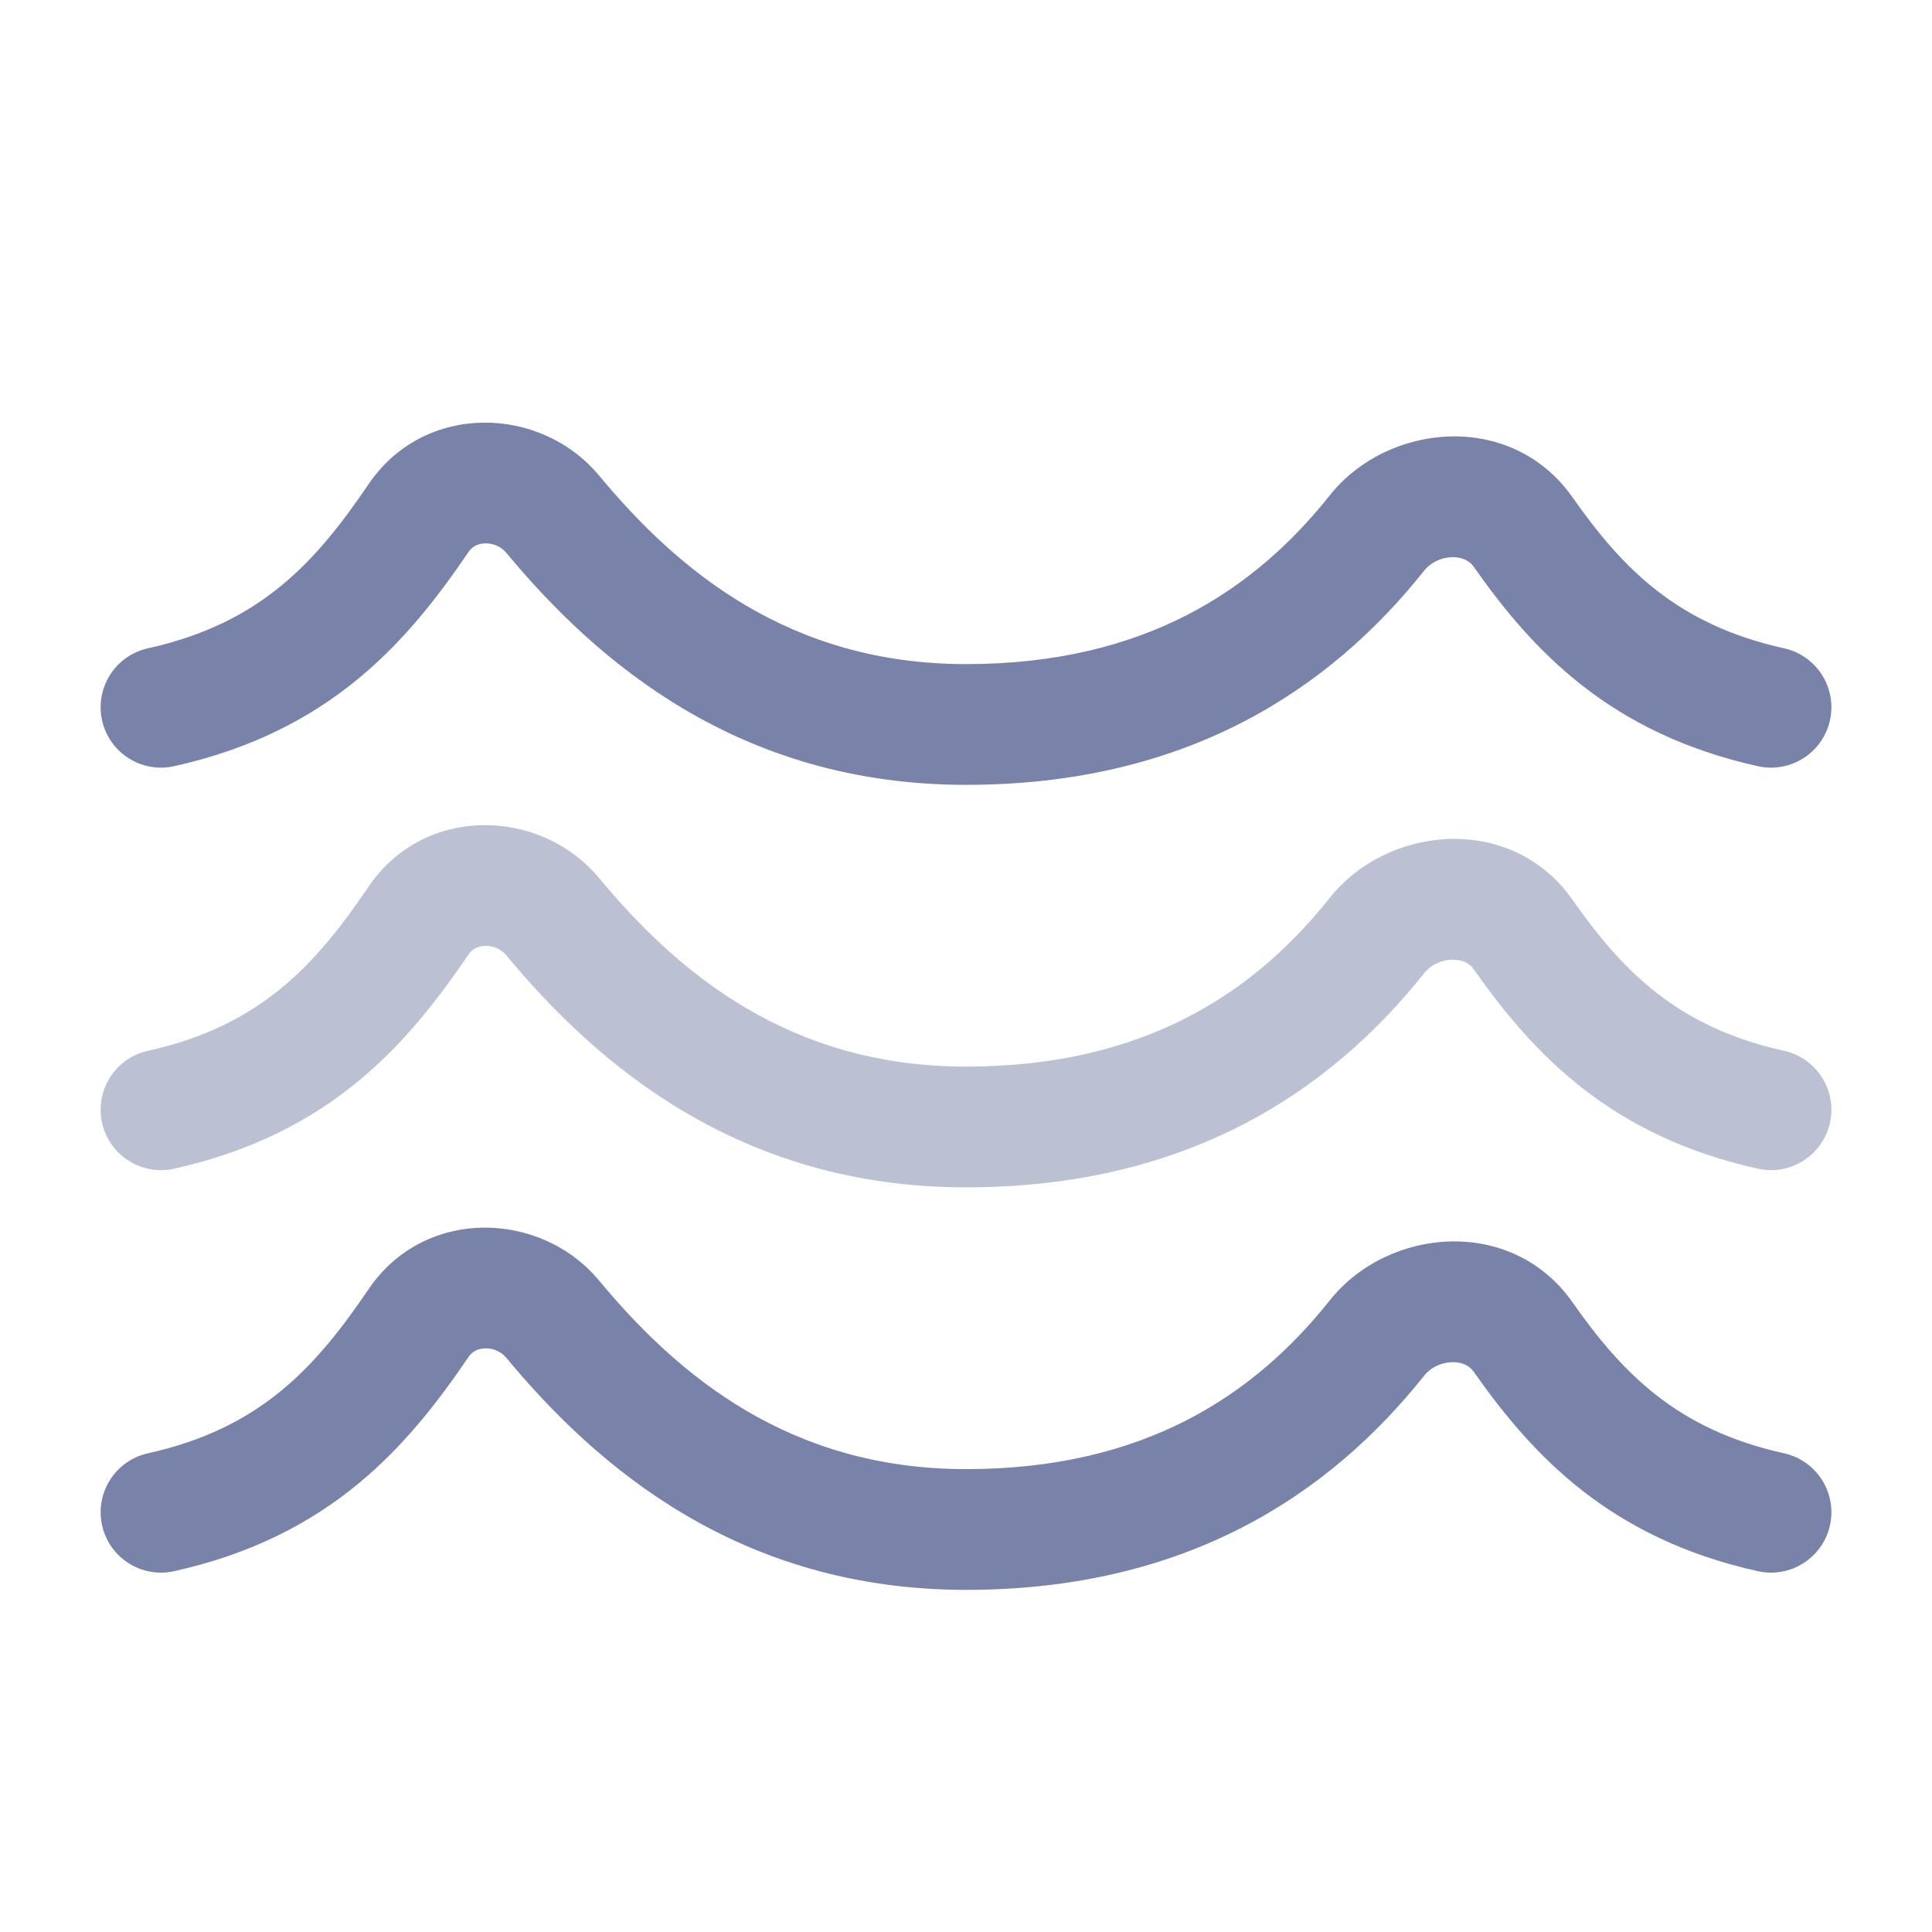 <svg width="80" height="80" viewBox="0 0 80 80" fill="none" xmlns="http://www.w3.org/2000/svg">
<path fill-rule="evenodd" clip-rule="evenodd" d="M15.272 20.035C17.575 16.649 22.384 16.775 24.812 19.698C28.085 23.639 32.7 27.499 40.001 27.499C47.426 27.499 51.97 24.4 55.062 20.512C57.467 17.489 62.592 17.003 65.112 20.59C67.174 23.523 69.427 25.859 73.875 26.845C75.223 27.144 76.073 28.479 75.775 29.827C75.476 31.175 74.141 32.025 72.793 31.727C66.656 30.367 63.464 26.94 61.021 23.465C60.859 23.234 60.57 23.064 60.133 23.072C59.68 23.08 59.244 23.287 58.976 23.625C55.058 28.55 49.138 32.499 40.001 32.499C30.591 32.499 24.703 27.392 20.966 22.893C20.748 22.631 20.425 22.493 20.096 22.5C19.778 22.506 19.547 22.64 19.407 22.846C16.919 26.504 13.729 30.282 7.208 31.727C5.86 32.025 4.525 31.175 4.226 29.827C3.928 28.479 4.778 27.144 6.126 26.845C10.833 25.802 13.087 23.248 15.272 20.035ZM15.272 53.368C17.575 49.982 22.384 50.109 24.812 53.031C28.085 56.972 32.7 60.833 40.001 60.833C47.426 60.833 51.97 57.733 55.062 53.846C57.467 50.822 62.592 50.337 65.112 53.923C67.174 56.856 69.427 59.193 73.875 60.178C75.223 60.477 76.073 61.812 75.775 63.16C75.476 64.508 74.141 65.359 72.793 65.06C66.656 63.7 63.464 60.274 61.021 56.798C60.859 56.567 60.57 56.397 60.133 56.405C59.68 56.413 59.244 56.621 58.976 56.958C55.058 61.884 49.138 65.833 40.001 65.833C30.591 65.833 24.703 60.725 20.966 56.226C20.748 55.964 20.425 55.826 20.096 55.833C19.778 55.839 19.547 55.973 19.407 56.18C16.919 59.837 13.729 63.615 7.208 65.06C5.86 65.359 4.525 64.508 4.226 63.16C3.928 61.812 4.778 60.477 6.126 60.178C10.833 59.135 13.087 56.581 15.272 53.368Z" fill="#7983A9"/>
<path opacity="0.5" d="M15.272 36.701C17.575 33.316 22.384 33.442 24.812 36.365C28.085 40.305 32.7 44.166 40.001 44.166C47.426 44.166 51.97 41.066 55.062 37.179C57.467 34.156 62.592 33.67 65.112 37.256C67.174 40.19 69.427 42.526 73.875 43.512C75.223 43.81 76.073 45.145 75.775 46.493C75.476 47.841 74.141 48.692 72.793 48.393C66.656 47.033 63.464 43.607 61.021 40.131C60.859 39.901 60.57 39.731 60.133 39.738C59.68 39.746 59.244 39.954 58.976 40.292C55.058 45.217 49.138 49.166 40.001 49.166C30.591 49.166 24.703 44.058 20.966 39.559C20.748 39.298 20.425 39.16 20.096 39.166C19.778 39.173 19.547 39.307 19.407 39.513C16.919 43.17 13.729 46.948 7.208 48.393C5.86 48.692 4.525 47.841 4.226 46.493C3.928 45.145 4.778 43.81 6.126 43.512C10.833 42.469 13.087 39.915 15.272 36.701Z" fill="#7983A9"/>
</svg>
